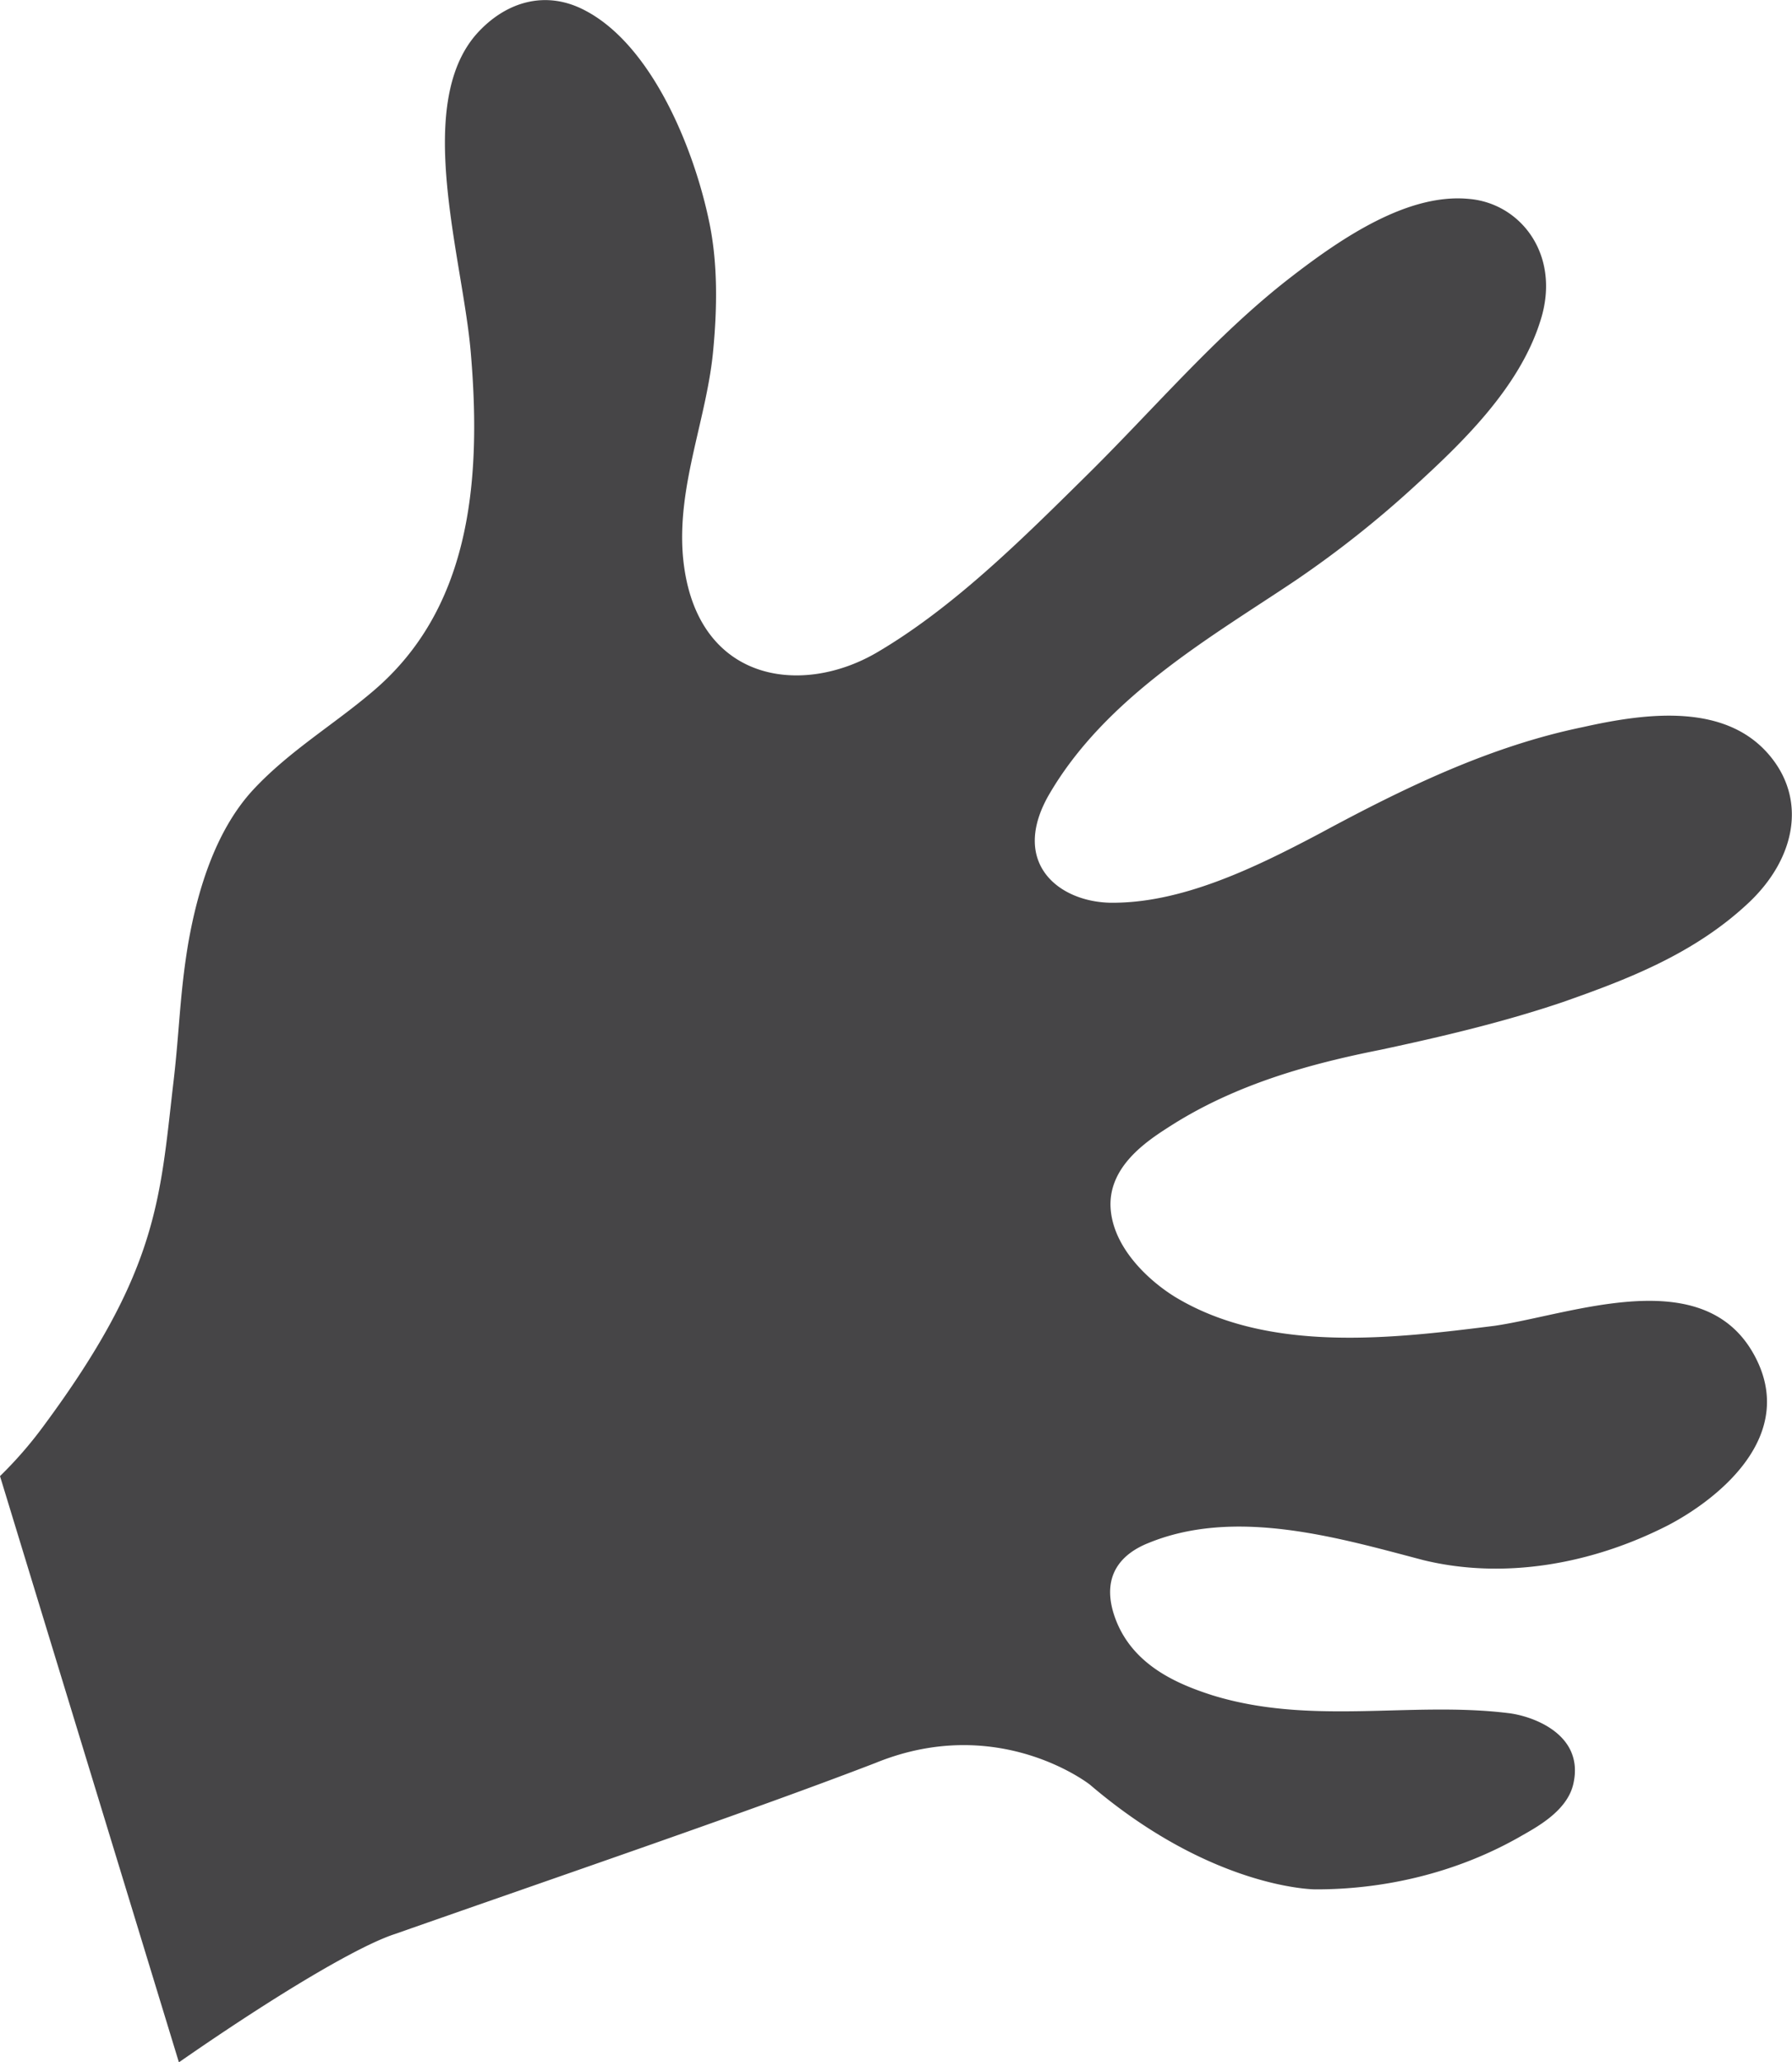 <svg xmlns="http://www.w3.org/2000/svg" viewBox="0 0 579.85 666.93"><defs><style>.cls-1{fill:#464547;}</style></defs><g><path class="cls-1" d="M483.56,428.76c-32.07,4-72.68,9.13-103.22-9.28-8-4.88-20.4-15.73-21-29.24-.5-13,11.51-21.08,18.82-25.75,21.44-13.84,45.66-20.46,68.55-25,19.81-4.24,39.49-8.85,58.93-15.41,20.18-7.1,42.45-15.37,60.36-32.3,14.66-13.92,18.66-32.53,7.05-46.93-14.28-17.75-40.3-14.31-60.77-9.73-29.63,6.09-57,19.16-85.25,34.42-21.24,11.23-45,22.76-68.06,22.39-16.75-.49-31.9-13.07-19.72-34.63,18.41-31.94,52.9-51.42,79.85-69.52a337.36,337.36,0,0,0,38.73-30.64c15.12-13.82,33.94-31.79,40.66-53.57,6.67-21-6.31-37.85-23.22-39.25-19.72-1.88-41.06,12.52-57.86,25.54-24.17,18.71-44.62,43.12-66.82,64.89-20.87,20.62-42.75,42.19-67.12,56.42-24.86,14.35-59,9.14-62.51-31.53-1.86-23.05,7.94-44.69,9.87-66.93,1.23-13.31,1.43-27.5-1.28-40.61-4.89-23.9-18.52-57.36-40.18-68.69-12.75-6.77-25.72-2.9-35.08,7.48-20.67,23.25-4.31,73.38-1.91,103.71,3.67,43.43-1.17,82.74-31.26,108.57-12.8,11-27.39,19.55-39.18,32.21-11.59,12.52-17.81,31-21.11,50.14C58.08,322.18,58.07,333.88,56,351c-4.3,37.19-5,60.38-42,110.28A130.41,130.41,0,0,1,0,477.36L57.89,666.93c32-22.21,58.18-37.68,69.91-41.49,56.64-19.88,115.19-39.82,155.46-55.31,39.87-16.27,69.4,7,69.4,7C392.34,611,425.56,611,425.56,611c22,.06,45.28-5.15,66-16.88,5-2.9,15.52-8.19,17.54-17.25,3.73-16.44-14-22.11-21.15-22.88-31.35-3.84-63.56,4.09-95.53-5.72-11.11-3.56-26.7-9.77-32-26.24-4.12-13,2.94-19.73,11.1-23,28.39-11.69,62-1.59,89.07,5.5,25.73,6.27,54.16,1.53,79.29-11.34,16-8.41,42.08-28.9,27.7-55.07C551.1,408.11,508.44,425.15,483.56,428.76Z"/></g></svg>